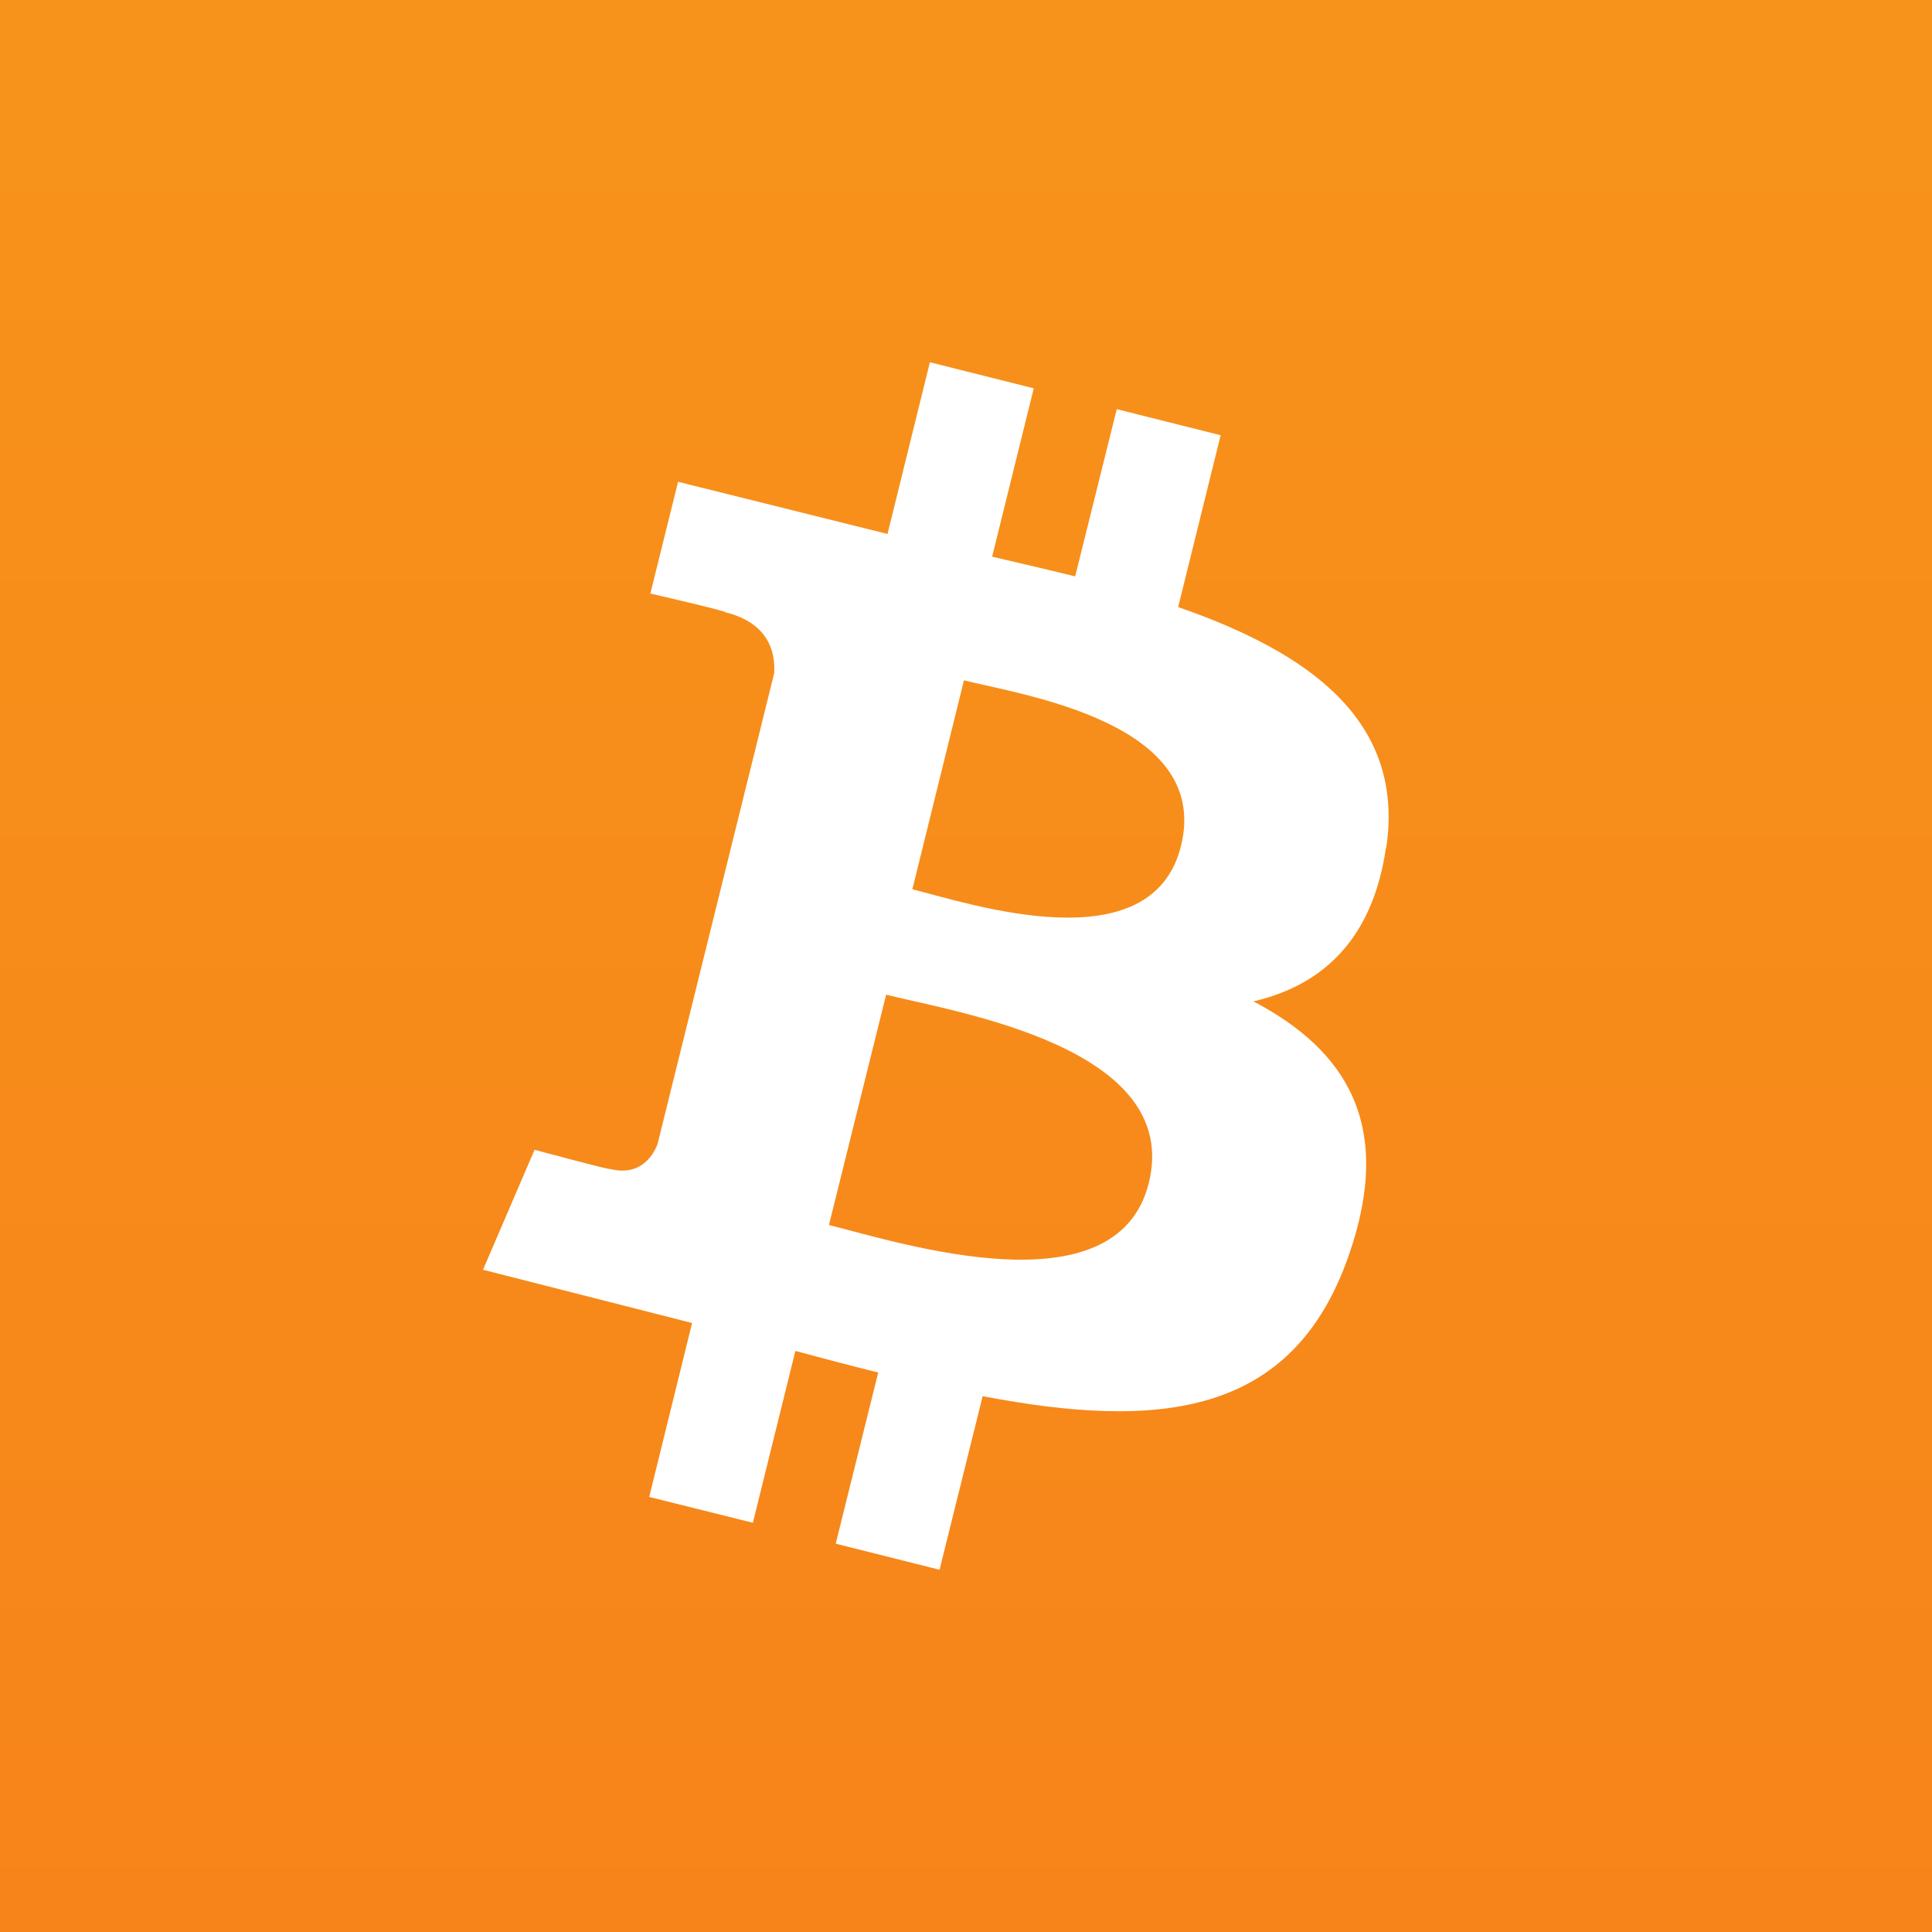 <svg width="32" height="32" viewBox="0 0 32 32" fill="none" xmlns="http://www.w3.org/2000/svg">
<rect x="0" y="0" width="32" height="32" fill="#333333" stroke="none"/>
<rect width="32" height="32" fill="url(#paint0_linear_2470_49420)"/>
<path d="M22.961 14.041C23.273 11.937 21.684 10.808 19.514 10.055L20.218 7.209L18.497 6.777L17.808 9.547C17.358 9.436 16.892 9.328 16.433 9.22L17.122 6.432L15.402 6L14.7 8.844L11.231 7.98L10.772 9.831C10.772 9.831 12.048 10.124 12.021 10.143C12.719 10.319 12.845 10.785 12.823 11.151L10.891 18.949C10.808 19.164 10.591 19.483 10.104 19.362C10.122 19.386 8.854 19.044 8.854 19.044L8 21.031L11.463 21.913L10.753 24.794L12.47 25.222L13.174 22.376C13.646 22.502 14.099 22.623 14.546 22.733L13.842 25.568L15.562 26L16.276 23.125C19.209 23.686 21.414 23.461 22.341 20.79C23.091 18.637 22.304 17.397 20.761 16.586C21.885 16.324 22.733 15.581 22.956 14.041L22.961 14.041ZM19.028 19.593C18.495 21.743 14.897 20.58 13.73 20.29L14.677 16.475C15.843 16.768 19.582 17.348 19.028 19.593ZM19.561 14.011C19.077 15.969 16.082 14.973 15.112 14.729L15.966 11.268C16.936 11.512 20.065 11.969 19.561 14.011Z" fill="white"/>
<defs>
<linearGradient id="paint0_linear_2470_49420" x1="16" y1="0" x2="16" y2="32" gradientUnits="userSpaceOnUse">
<stop stop-color="#F7931A"/>
<stop offset="1" stop-color="#F7841A"/>
</linearGradient>
</defs>
</svg>
